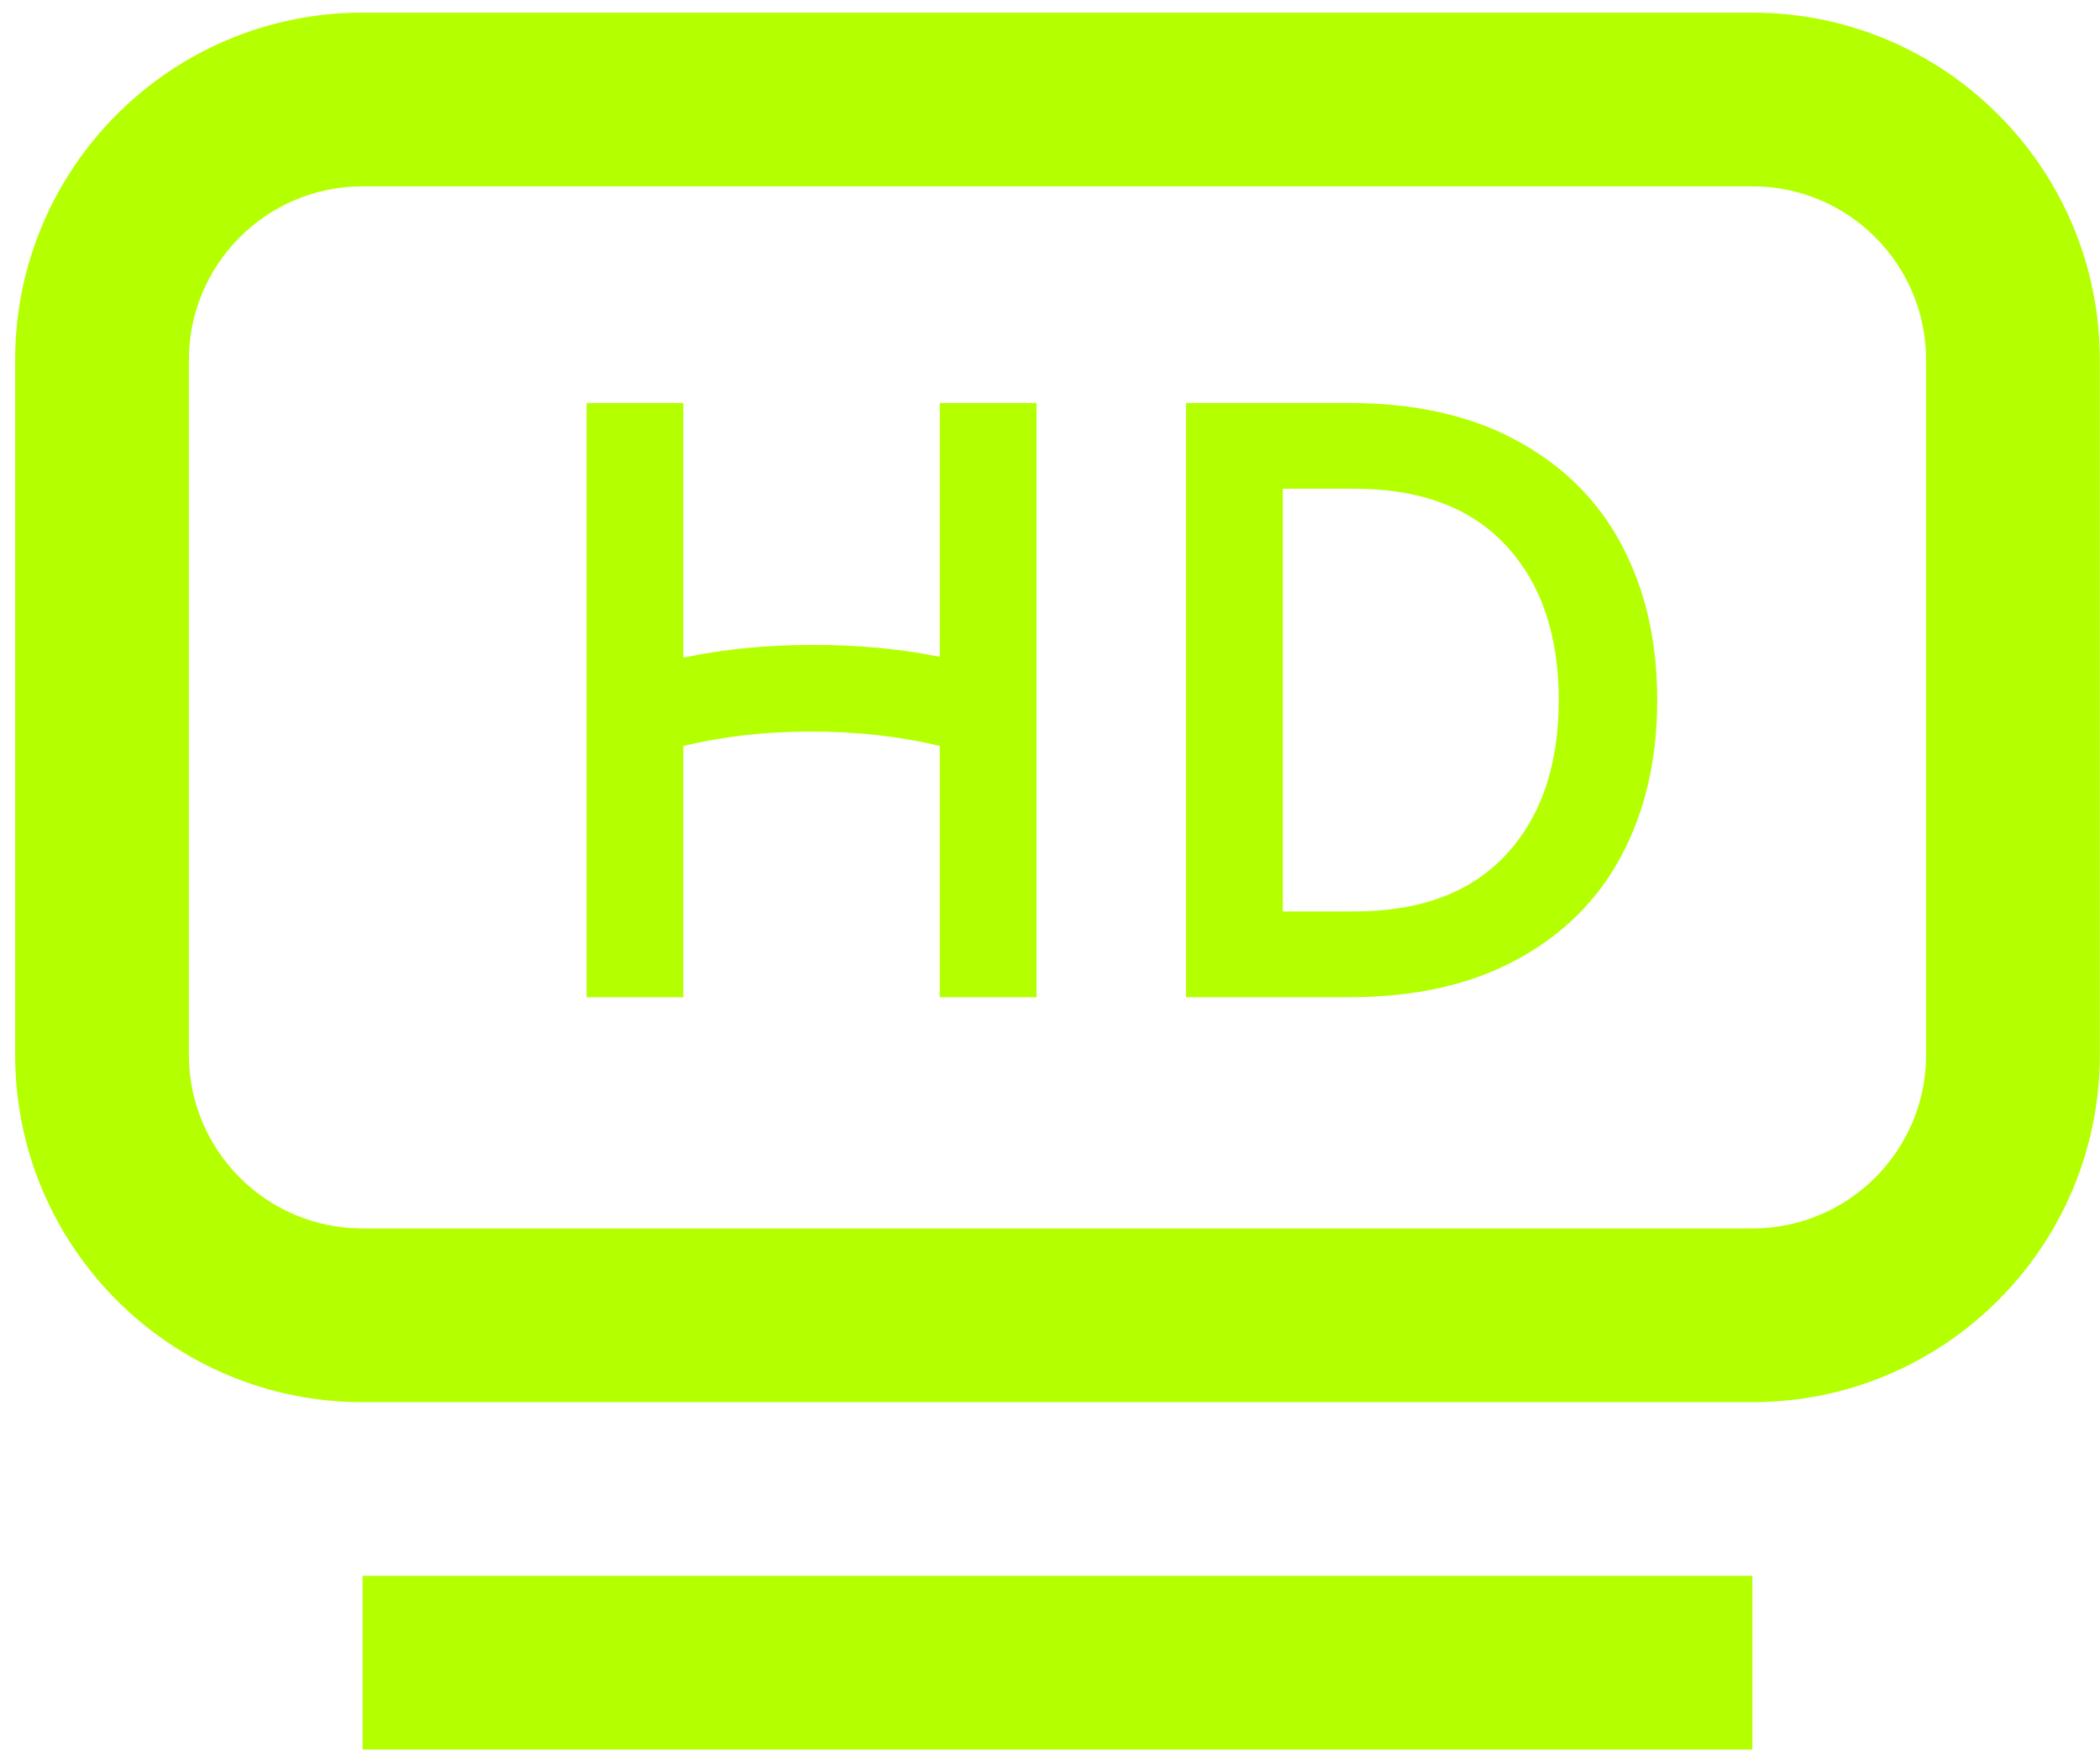 <svg width="56" height="47" viewBox="0 0 56 47" fill="none" xmlns="http://www.w3.org/2000/svg">
<path d="M25.06 10.749H27.641V26.597H25.06V19.895C23.989 19.639 22.842 19.511 21.619 19.511C20.427 19.511 19.294 19.639 18.223 19.895V26.597H15.642V10.749H18.223V17.541C19.294 17.314 20.449 17.201 21.687 17.201C22.894 17.201 24.019 17.307 25.06 17.518V10.749ZM35.974 10.749C37.725 10.749 39.212 11.081 40.435 11.745C41.672 12.409 42.608 13.337 43.242 14.53C43.876 15.722 44.193 17.103 44.193 18.673C44.193 20.243 43.876 21.624 43.242 22.816C42.608 24.009 41.672 24.937 40.435 25.601C39.212 26.265 37.725 26.597 35.974 26.597H31.627V10.749H35.974ZM36.11 24.31C37.876 24.31 39.227 23.805 40.163 22.794C41.099 21.782 41.567 20.409 41.567 18.673C41.567 16.937 41.099 15.563 40.163 14.552C39.227 13.541 37.876 13.035 36.11 13.035H34.209V24.31H36.11Z" fill="#B4FF00"/>
<path fill-rule="evenodd" clip-rule="evenodd" d="M0.404 9.602C0.404 4.485 4.552 0.337 9.669 0.337H46.73C51.847 0.337 55.995 4.485 55.995 9.602V28.133C55.995 33.25 51.847 37.398 46.73 37.398H9.669C4.552 37.398 0.404 33.25 0.404 28.133V9.602ZM9.669 4.97C7.111 4.97 5.037 7.044 5.037 9.602V28.133C5.037 30.691 7.111 32.765 9.669 32.765H46.73C49.289 32.765 51.363 30.691 51.363 28.133V9.602C51.363 7.044 49.289 4.97 46.73 4.97H9.669Z" fill="#B4FF00"/>
<path d="M46.73 46.663H9.669V42.03H46.73V46.663Z" fill="#B4FF00"/>
</svg>
